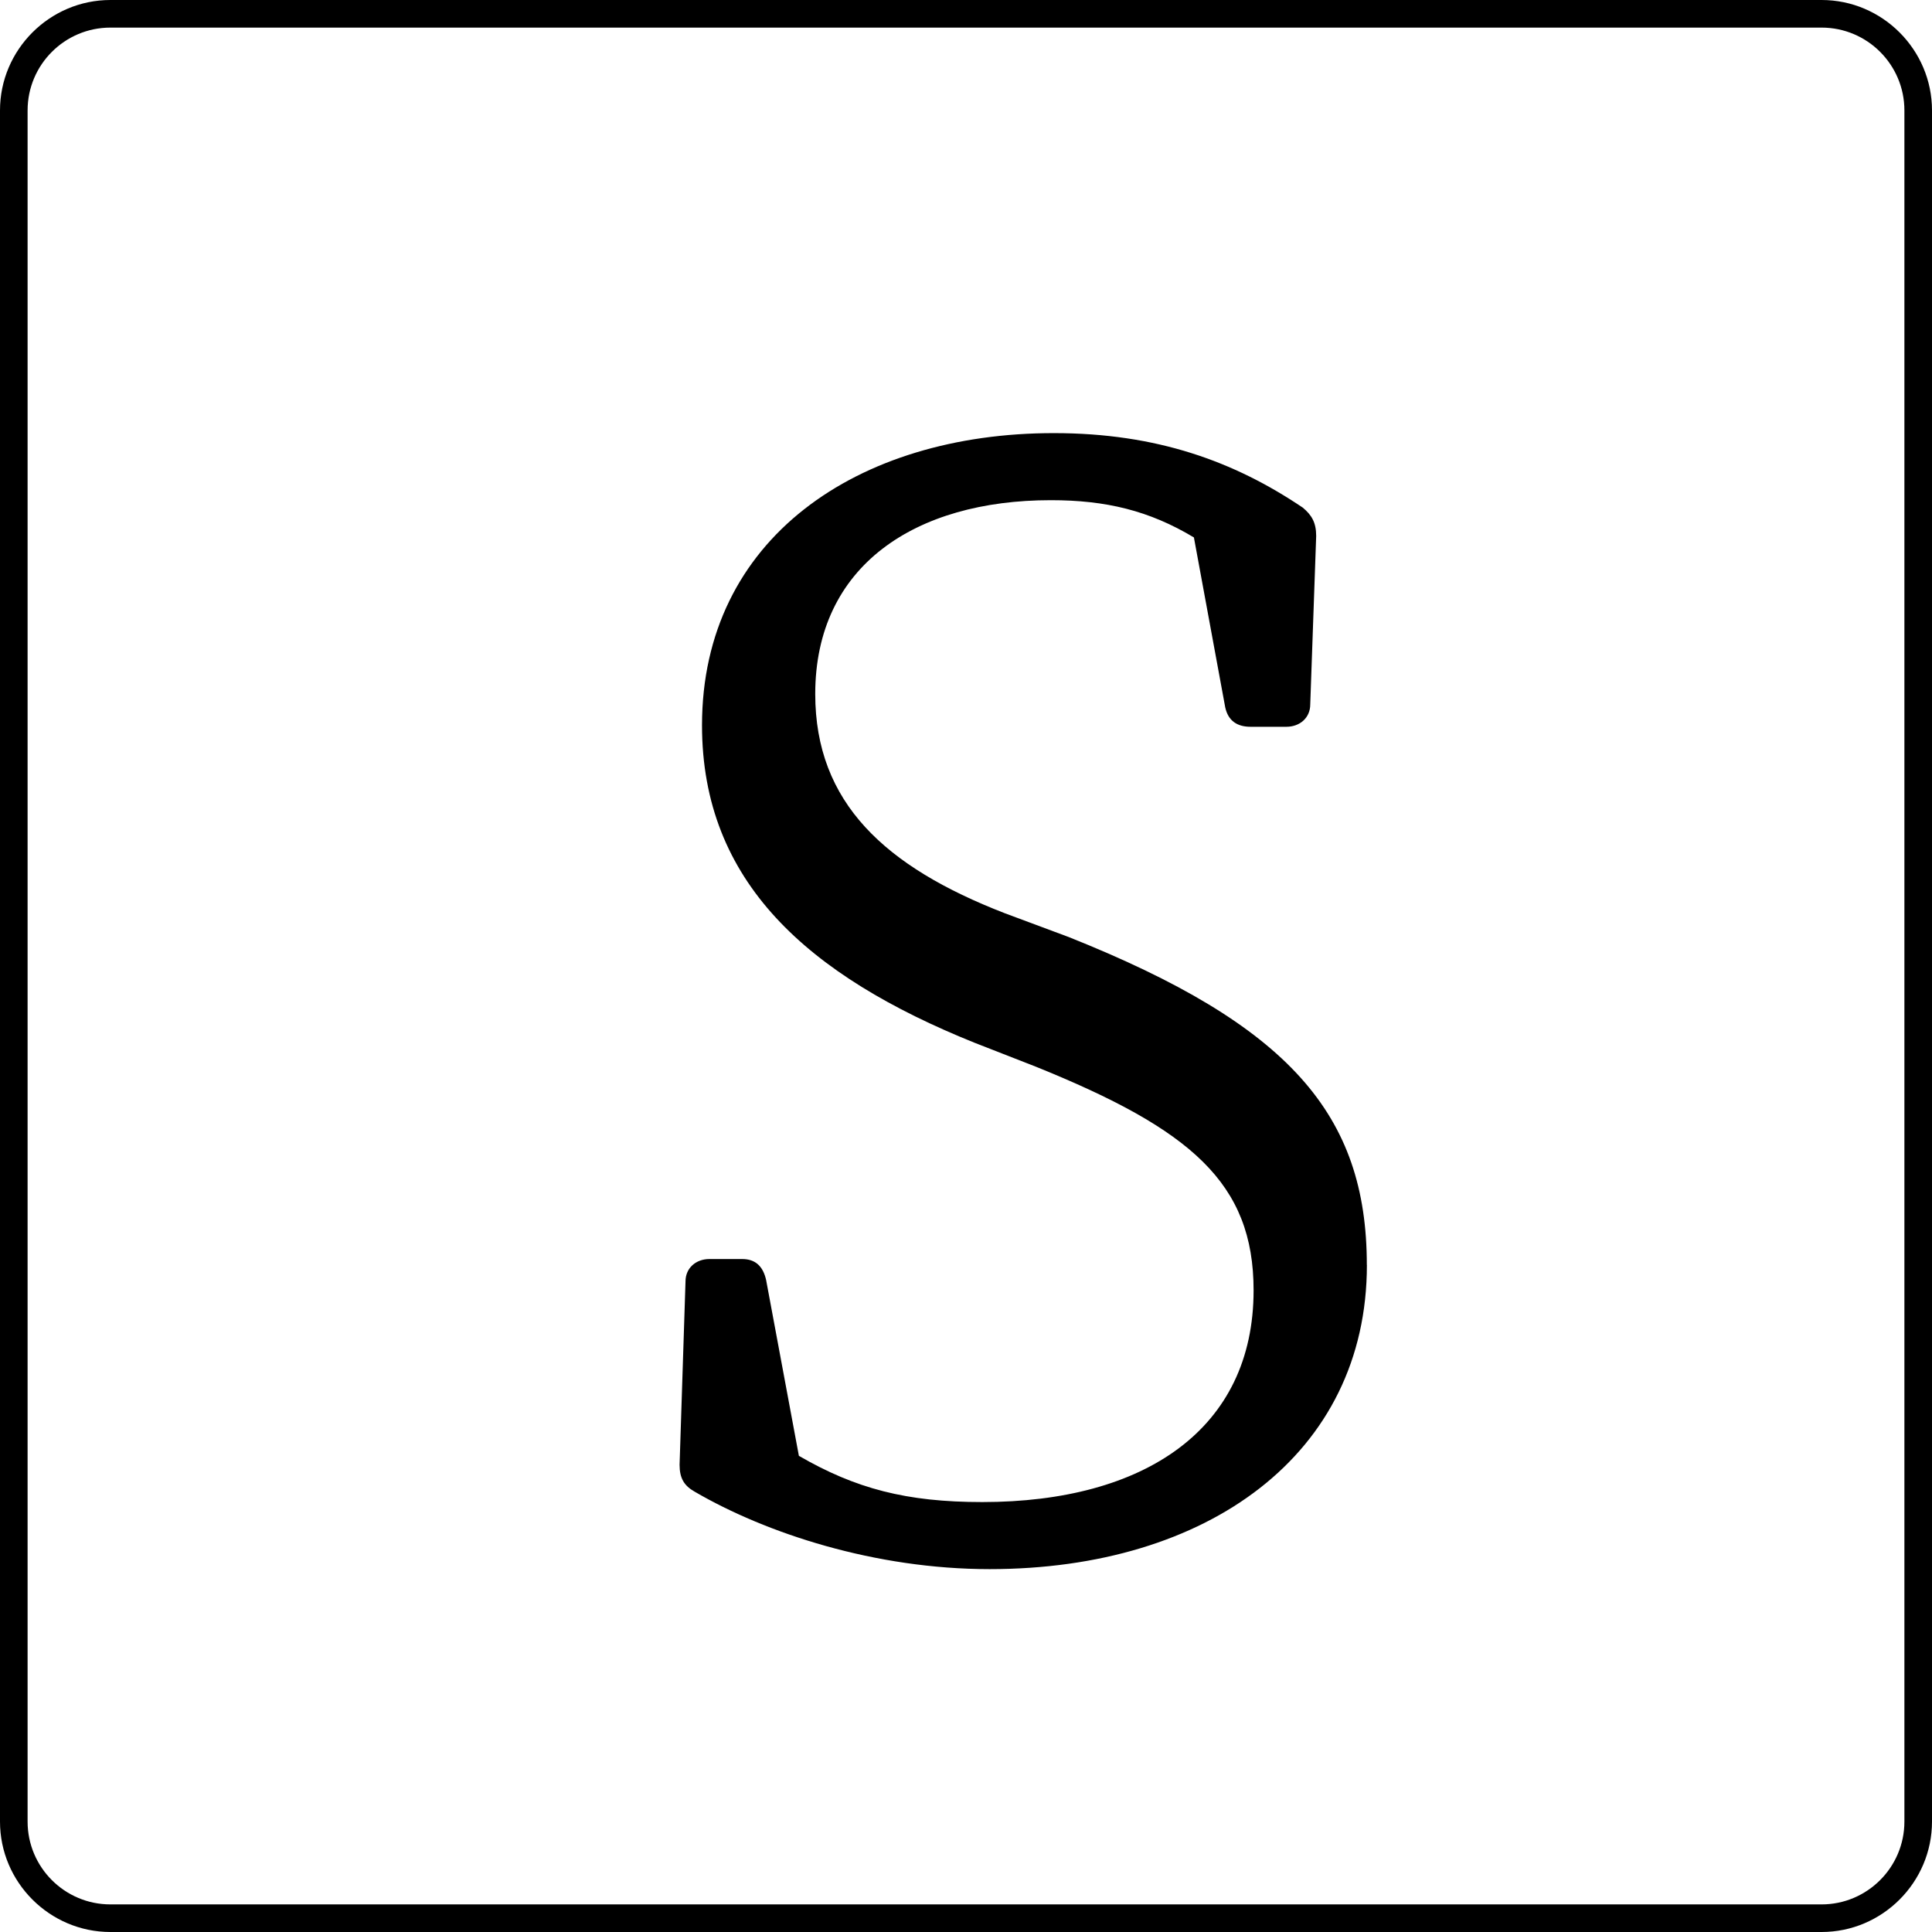 <?xml version="1.0" encoding="UTF-8"?><svg id="_イヤー_2" xmlns="http://www.w3.org/2000/svg" viewBox="0 0 28 28"><g id="_イヤー_1-2"><g><path d="M19.81,18.333c0,2.744-2.312,4.408-5.467,4.408-1.664,0-3.241-.519-4.278-1.124-.151-.086-.216-.194-.216-.389l.086-2.657c0-.194,.151-.324,.346-.324h.476c.194,0,.302,.108,.346,.303l.475,2.549c.821,.475,1.556,.67,2.658,.67,2.355,0,3.932-1.059,3.932-3.068,0-1.556-.907-2.333-3.154-3.241l-.886-.346c-2.42-.973-3.954-2.333-3.954-4.603,0-2.701,2.247-4.234,5.099-4.234,1.491,0,2.614,.41,3.608,1.08,.129,.108,.194,.216,.194,.411l-.086,2.441c0,.194-.151,.324-.346,.324h-.519c-.194,0-.324-.086-.367-.281l-.454-2.463c-.648-.389-1.274-.54-2.074-.54-1.966,0-3.414,.951-3.414,2.809,0,1.578,1.016,2.506,2.744,3.176l.929,.346c3.197,1.275,4.321,2.571,4.321,4.753Z"/><path d="M26.4,.4c.662,0,1.2,.538,1.2,1.2V26.4c0,.662-.539,1.2-1.2,1.2H1.6c-.662,0-1.2-.538-1.2-1.2V1.6C.4,.938,.938,.4,1.6,.4H26.4m0-.4H1.6C.72,0,0,.72,0,1.6V26.4c0,.88,.72,1.6,1.6,1.6H26.4c.88,0,1.6-.72,1.6-1.6V1.6c0-.88-.72-1.6-1.6-1.6h0Z"/></g></g></svg>